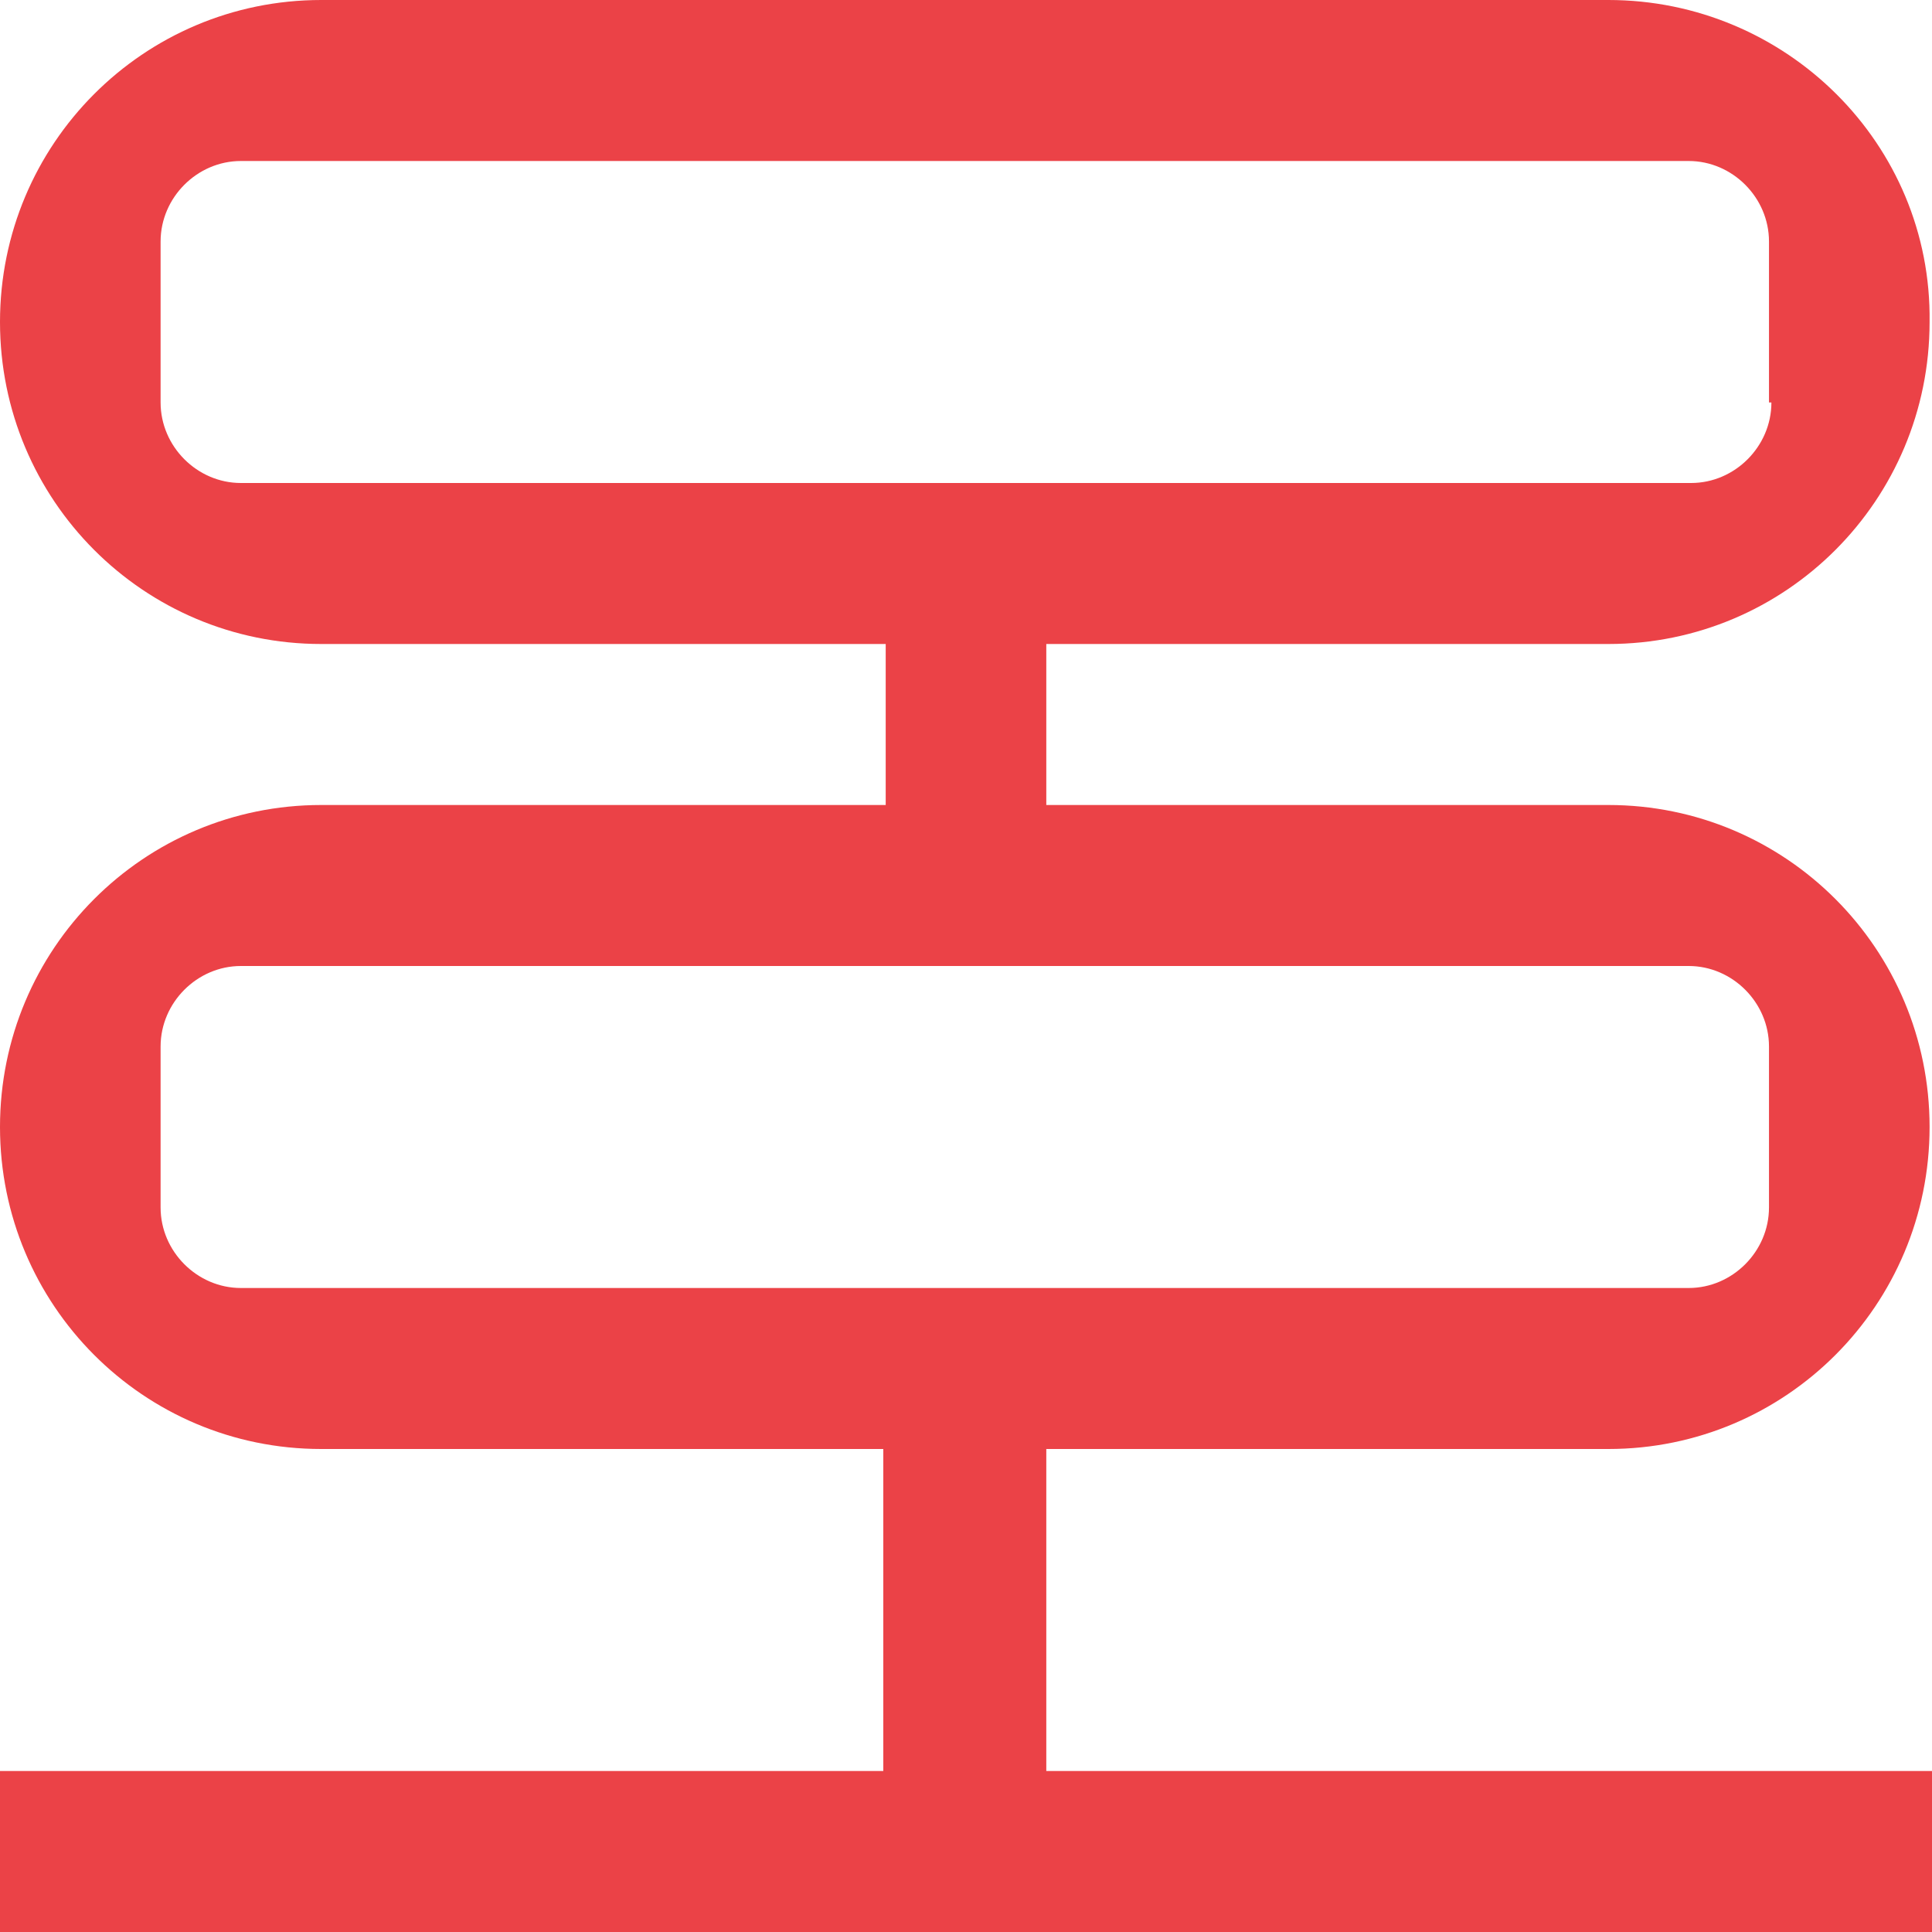 <?xml version="1.0" encoding="UTF-8"?> <svg xmlns="http://www.w3.org/2000/svg" width="48" height="48" viewBox="0 0 48 48" fill="none"><g clip-path="url(#clip0_2264_60)"><path d="M39.96 0H7.98C3.567 0 0 3.576 0 8C0 12.424 3.567 16 7.98 16H22.005V20H7.98C3.567 20 0 23.576 0 28C0 32.424 3.567 36 7.98 36H21.945V44H0V48H48V44H25.995V36H39.96C44.373 36 47.94 32.424 47.94 28C47.94 23.576 44.373 20 39.96 20H25.995V16H39.96C44.373 16 47.94 12.424 47.94 8C48 3.576 44.373 0 39.96 0ZM41.955 24C43.043 24 43.95 24.909 43.95 26V30C43.95 31.091 43.043 32 41.955 32H5.985C4.897 32 3.99 31.091 3.99 30V26C3.99 24.909 4.897 24 5.985 24H41.955ZM44.01 10C44.01 11.091 43.103 12 42.015 12H5.985C4.897 12 3.99 11.091 3.99 10V6C3.99 4.909 4.897 4 5.985 4H41.955C43.043 4 43.95 4.909 43.95 6V10H44.01Z" fill="#EB4247"></path></g><defs><clipPath id="clip0_2264_60"><rect width="48" height="48" fill="white"></rect></clipPath></defs></svg> 